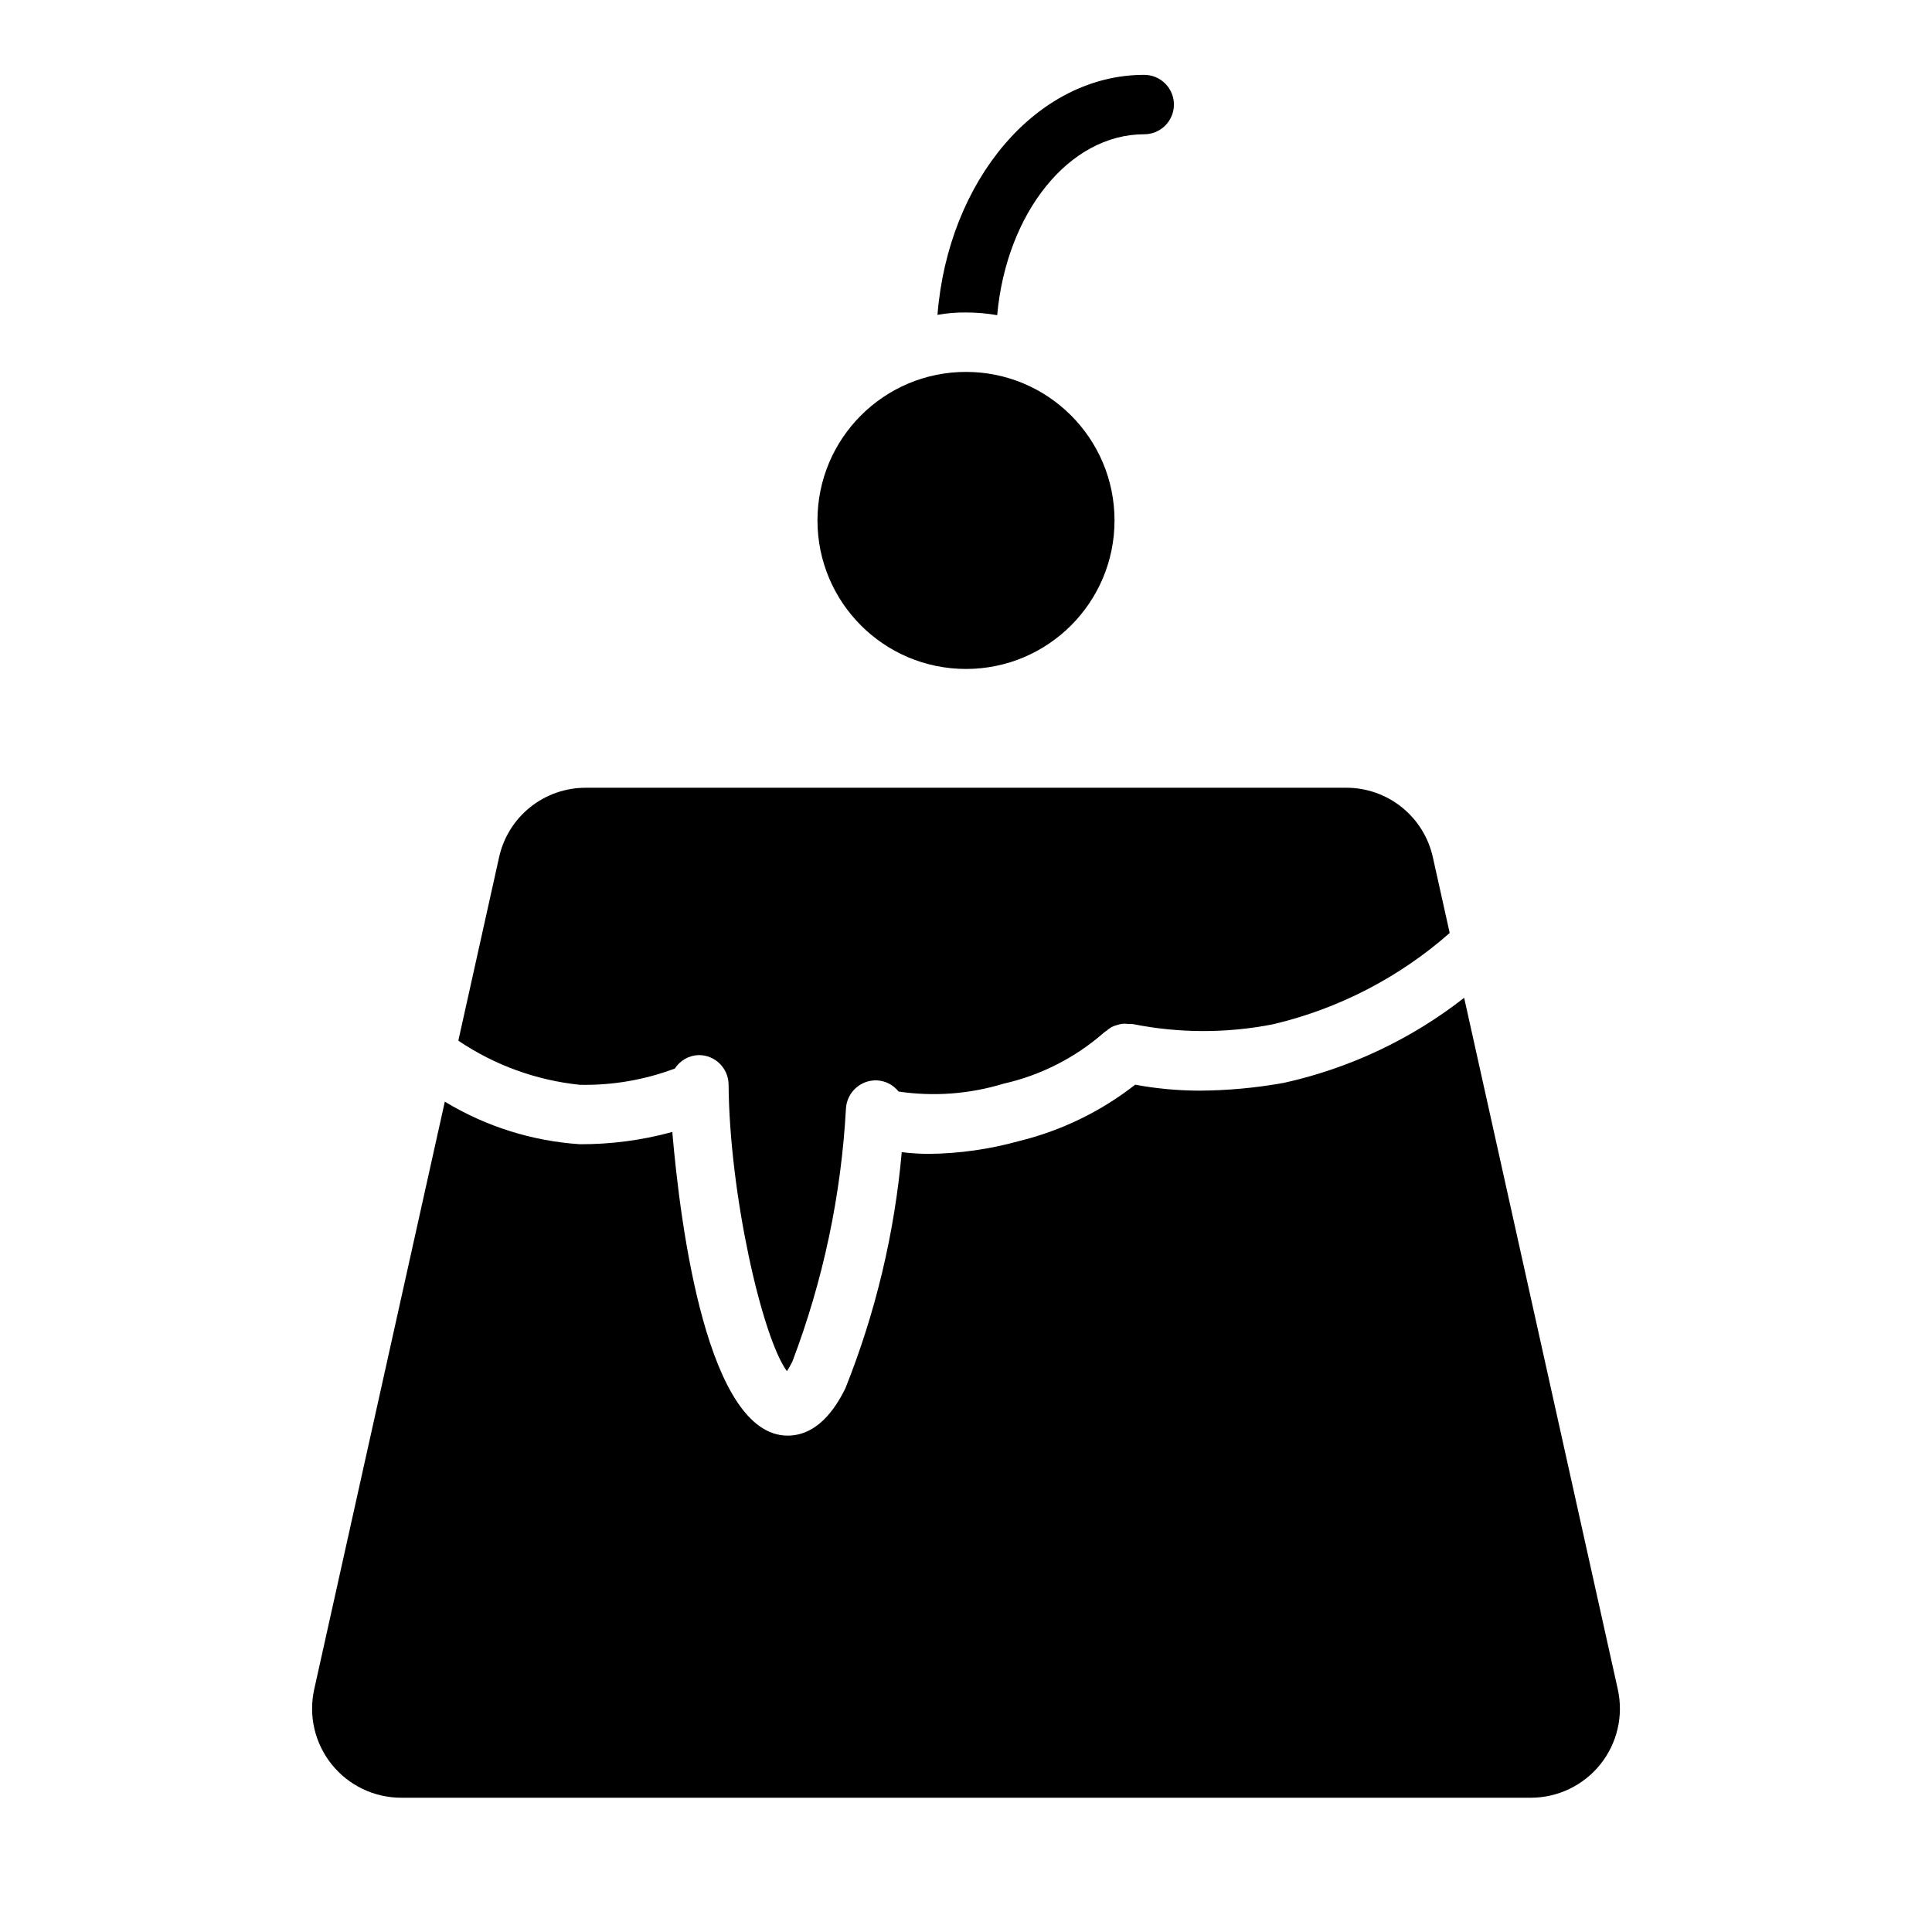 <?xml version="1.0" encoding="UTF-8"?>
<!-- Uploaded to: SVG Repo, www.svgrepo.com, Generator: SVG Repo Mixer Tools -->
<svg fill="#000000" width="800px" height="800px" version="1.1" viewBox="144 144 512 512" xmlns="http://www.w3.org/2000/svg">
 <g>
  <path d="m227.27 591.68c-1.555 6.992 0.148 14.309 4.633 19.898 4.481 5.586 11.254 8.84 18.418 8.84h299.36c7.164 0 13.938-3.254 18.422-8.84 4.481-5.59 6.184-12.906 4.629-19.898l-40.715-183.25c-14.059 10.996-30.406 18.699-47.836 22.547-7.434 1.34-14.965 2.027-22.516 2.055-5.648-0.023-11.285-0.551-16.84-1.574-9.094 7.117-19.605 12.215-30.824 14.953-7.754 2.152-15.754 3.289-23.797 3.379-2.418-0.008-4.836-0.16-7.234-0.457-1.906 21.5-6.945 42.605-14.957 62.645-1.574 3.086-6.297 12.477-15.273 12.477-21.254 0-28.41-55.168-30.574-80.477v0.004c-7.981 2.188-16.223 3.281-24.496 3.25-12.664-0.836-24.938-4.707-35.789-11.281z"/>
  <path d="m322.85 427.17c1.383-2.152 3.742-3.484 6.297-3.559h0.066c4.32 0 7.836 3.488 7.871 7.809 0.234 29.125 8.879 66.914 15.453 75.965 0.523-0.816 1.004-1.656 1.441-2.523 8.172-21.523 12.969-44.184 14.215-67.172 0.297-4.328 4.016-7.613 8.344-7.371 2.199 0.152 4.234 1.223 5.598 2.953 9.293 1.375 18.777 0.668 27.766-2.07 9.84-2.211 18.973-6.844 26.566-13.477 0.273-0.23 0.562-0.441 0.867-0.629 0.391-0.348 0.816-0.656 1.266-0.922 0.461-0.223 0.941-0.398 1.434-0.527 0.465-0.16 0.941-0.273 1.426-0.34 0.547-0.031 1.102-0.012 1.645 0.062 0.332-0.02 0.668-0.02 1 0 12.309 2.477 24.988 2.5 37.305 0.066 17.344-4.098 33.406-12.402 46.777-24.184l-4.457-20.035c-1.148-5.246-4.062-9.941-8.254-13.301-4.191-3.356-9.41-5.176-14.777-5.152h-201.4c-5.379-0.023-10.605 1.797-14.801 5.164-4.195 3.367-7.109 8.07-8.25 13.328l-10.785 48.539c9.609 6.484 20.668 10.5 32.199 11.691 8.594 0.176 17.141-1.289 25.188-4.316z"/>
  <path d="m439.36 281.92c0 21.738-17.621 39.359-39.359 39.359s-39.363-17.621-39.363-39.359 17.625-39.359 39.363-39.359 39.359 17.621 39.359 39.359"/>
  <path d="m455.1 171.71c0 2.086-0.828 4.09-2.305 5.566-1.477 1.477-3.477 2.305-5.566 2.305-19.996 0-36.527 20.941-38.965 47.941-2.731-0.477-5.496-0.715-8.266-0.711-2.535-0.031-5.066 0.18-7.559 0.633 2.832-35.66 26.293-63.609 54.789-63.609 2.09 0 4.09 0.832 5.566 2.309 1.477 1.477 2.305 3.477 2.305 5.566z"/>
 </g>
</svg>
